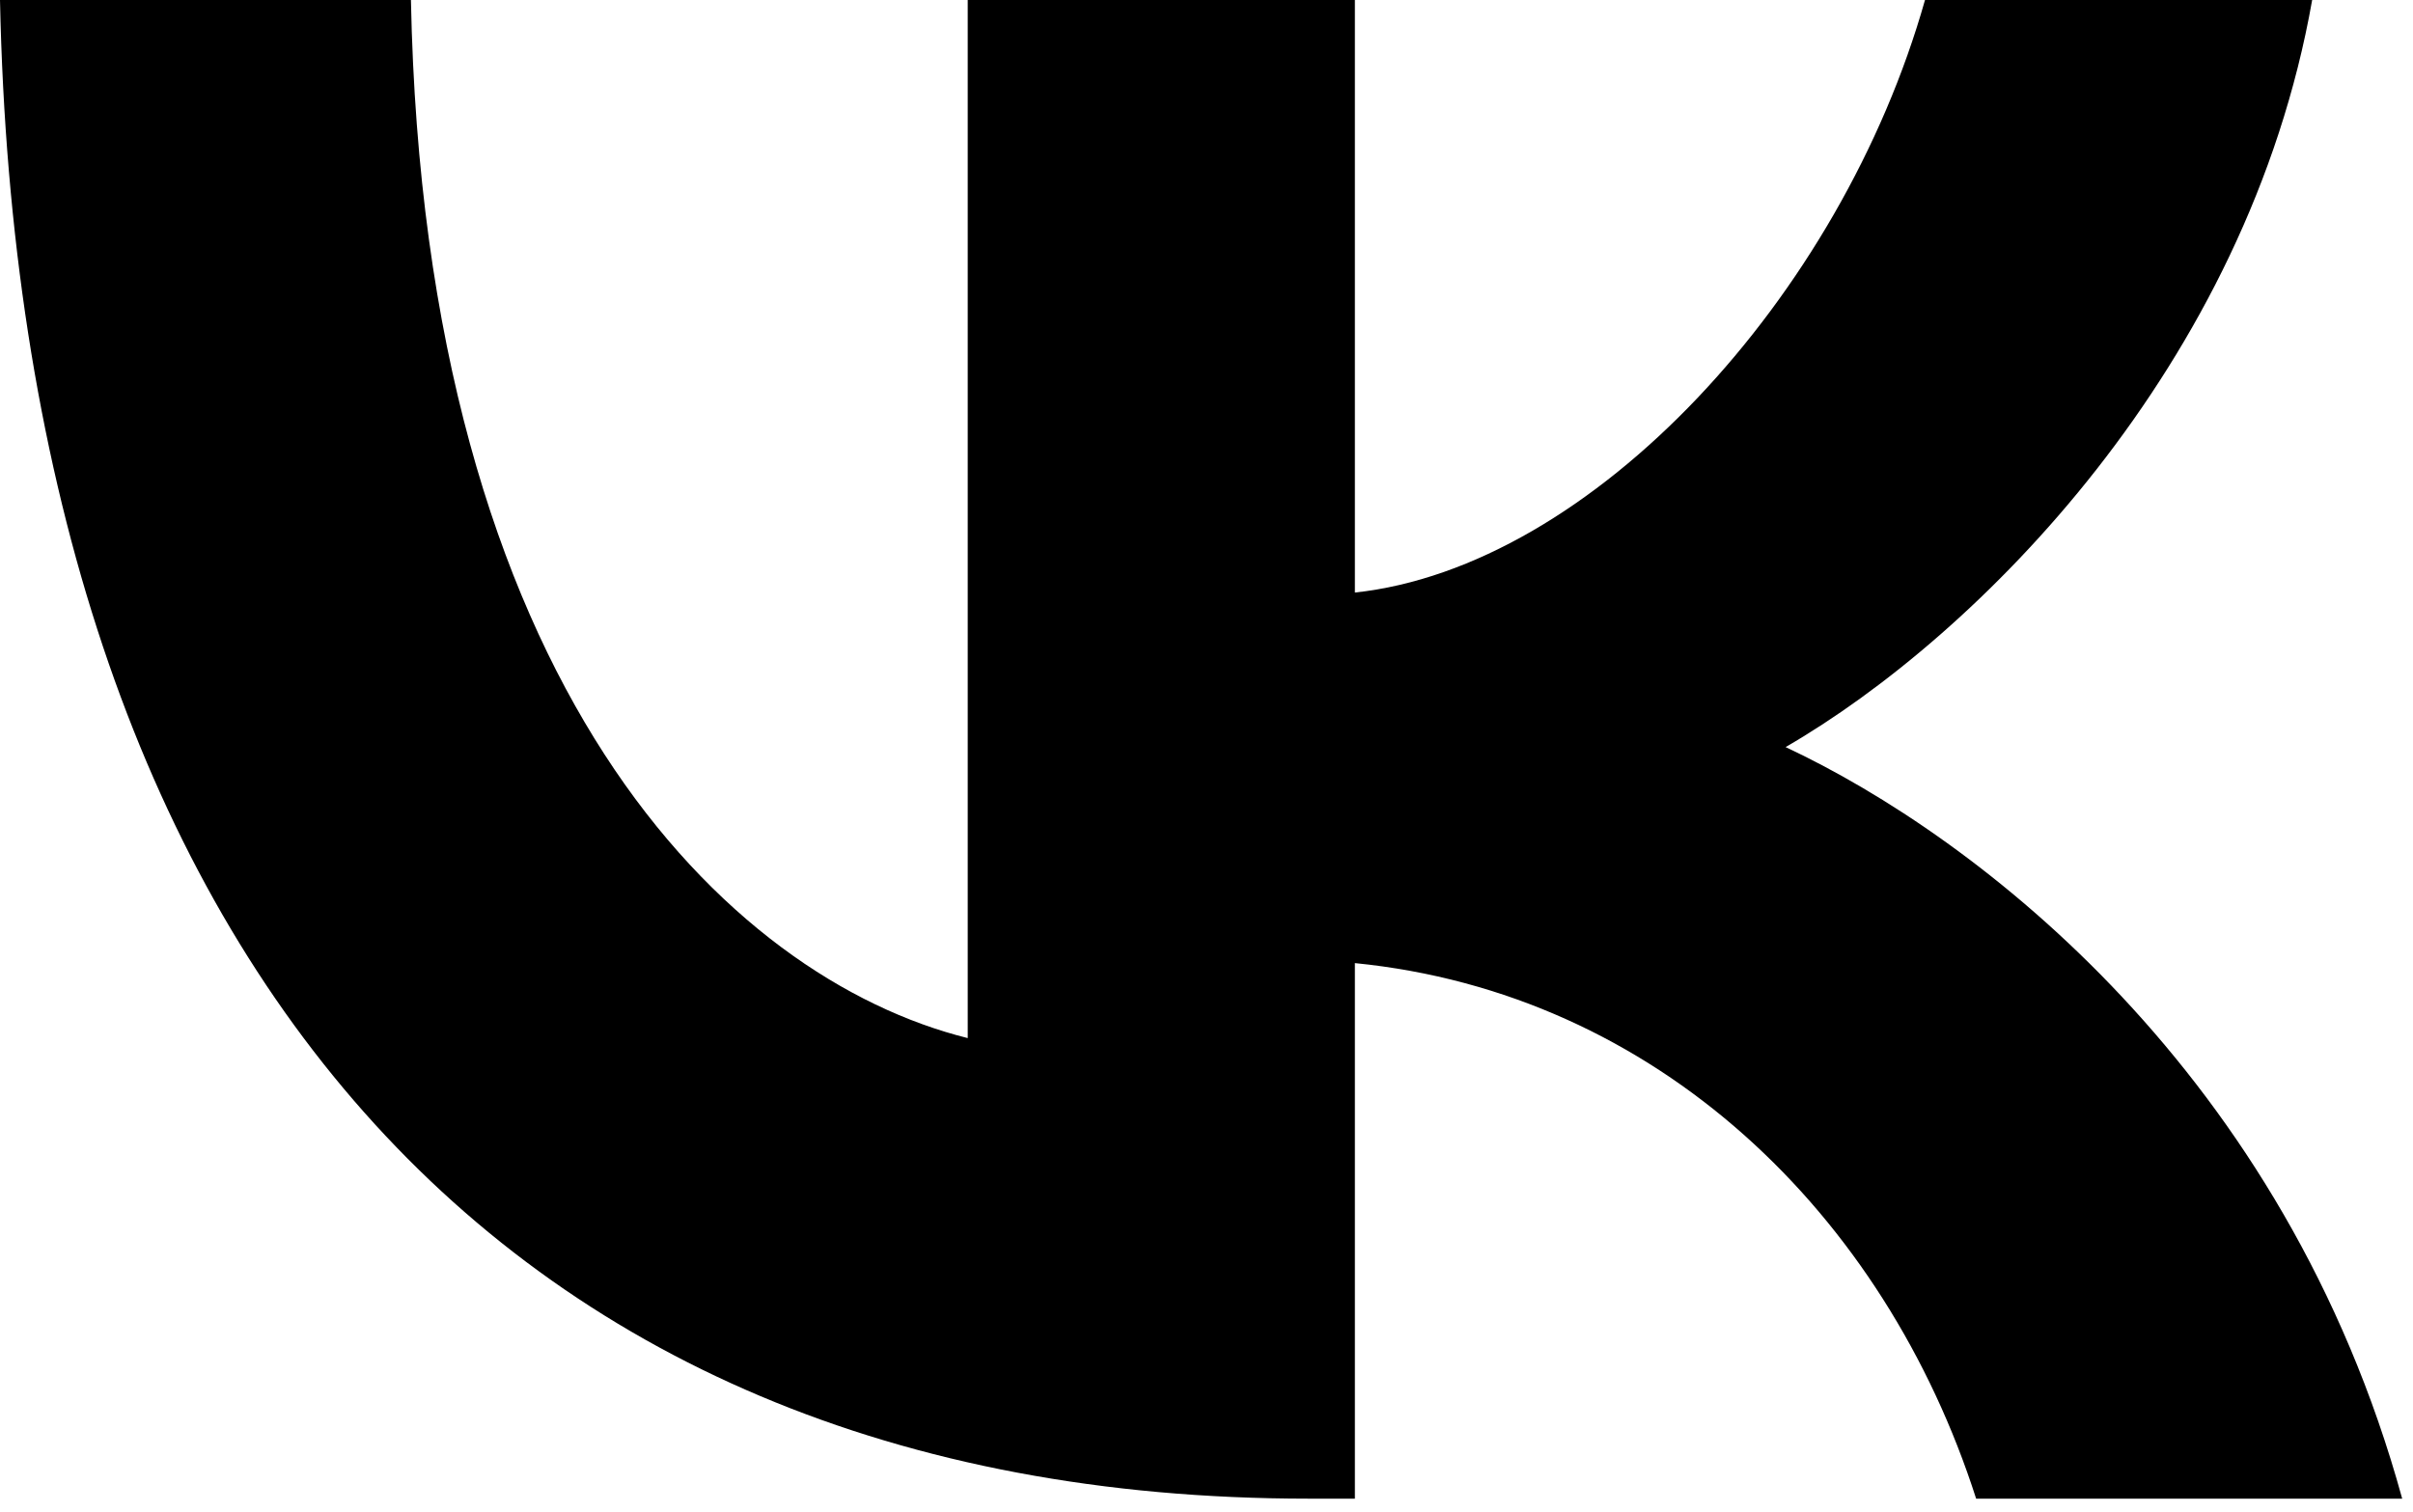 <svg width="67" height="42" viewBox="0 0 67 42" fill="none" xmlns="http://www.w3.org/2000/svg">
<path d="M36.33 41.625C13.54 41.625 0.54 26 0 0H11.41C11.79 19.083 20.2 27.166 26.87 28.833V0H37.62V16.458C44.2 15.75 51.12 8.25 53.45 0H64.2C62.41 10.167 54.91 17.667 49.58 20.75C54.91 23.25 63.45 29.791 66.7 41.625H54.87C52.33 33.708 46 27.583 37.62 26.75V41.625H36.33Z" fill="black"/>
</svg>
